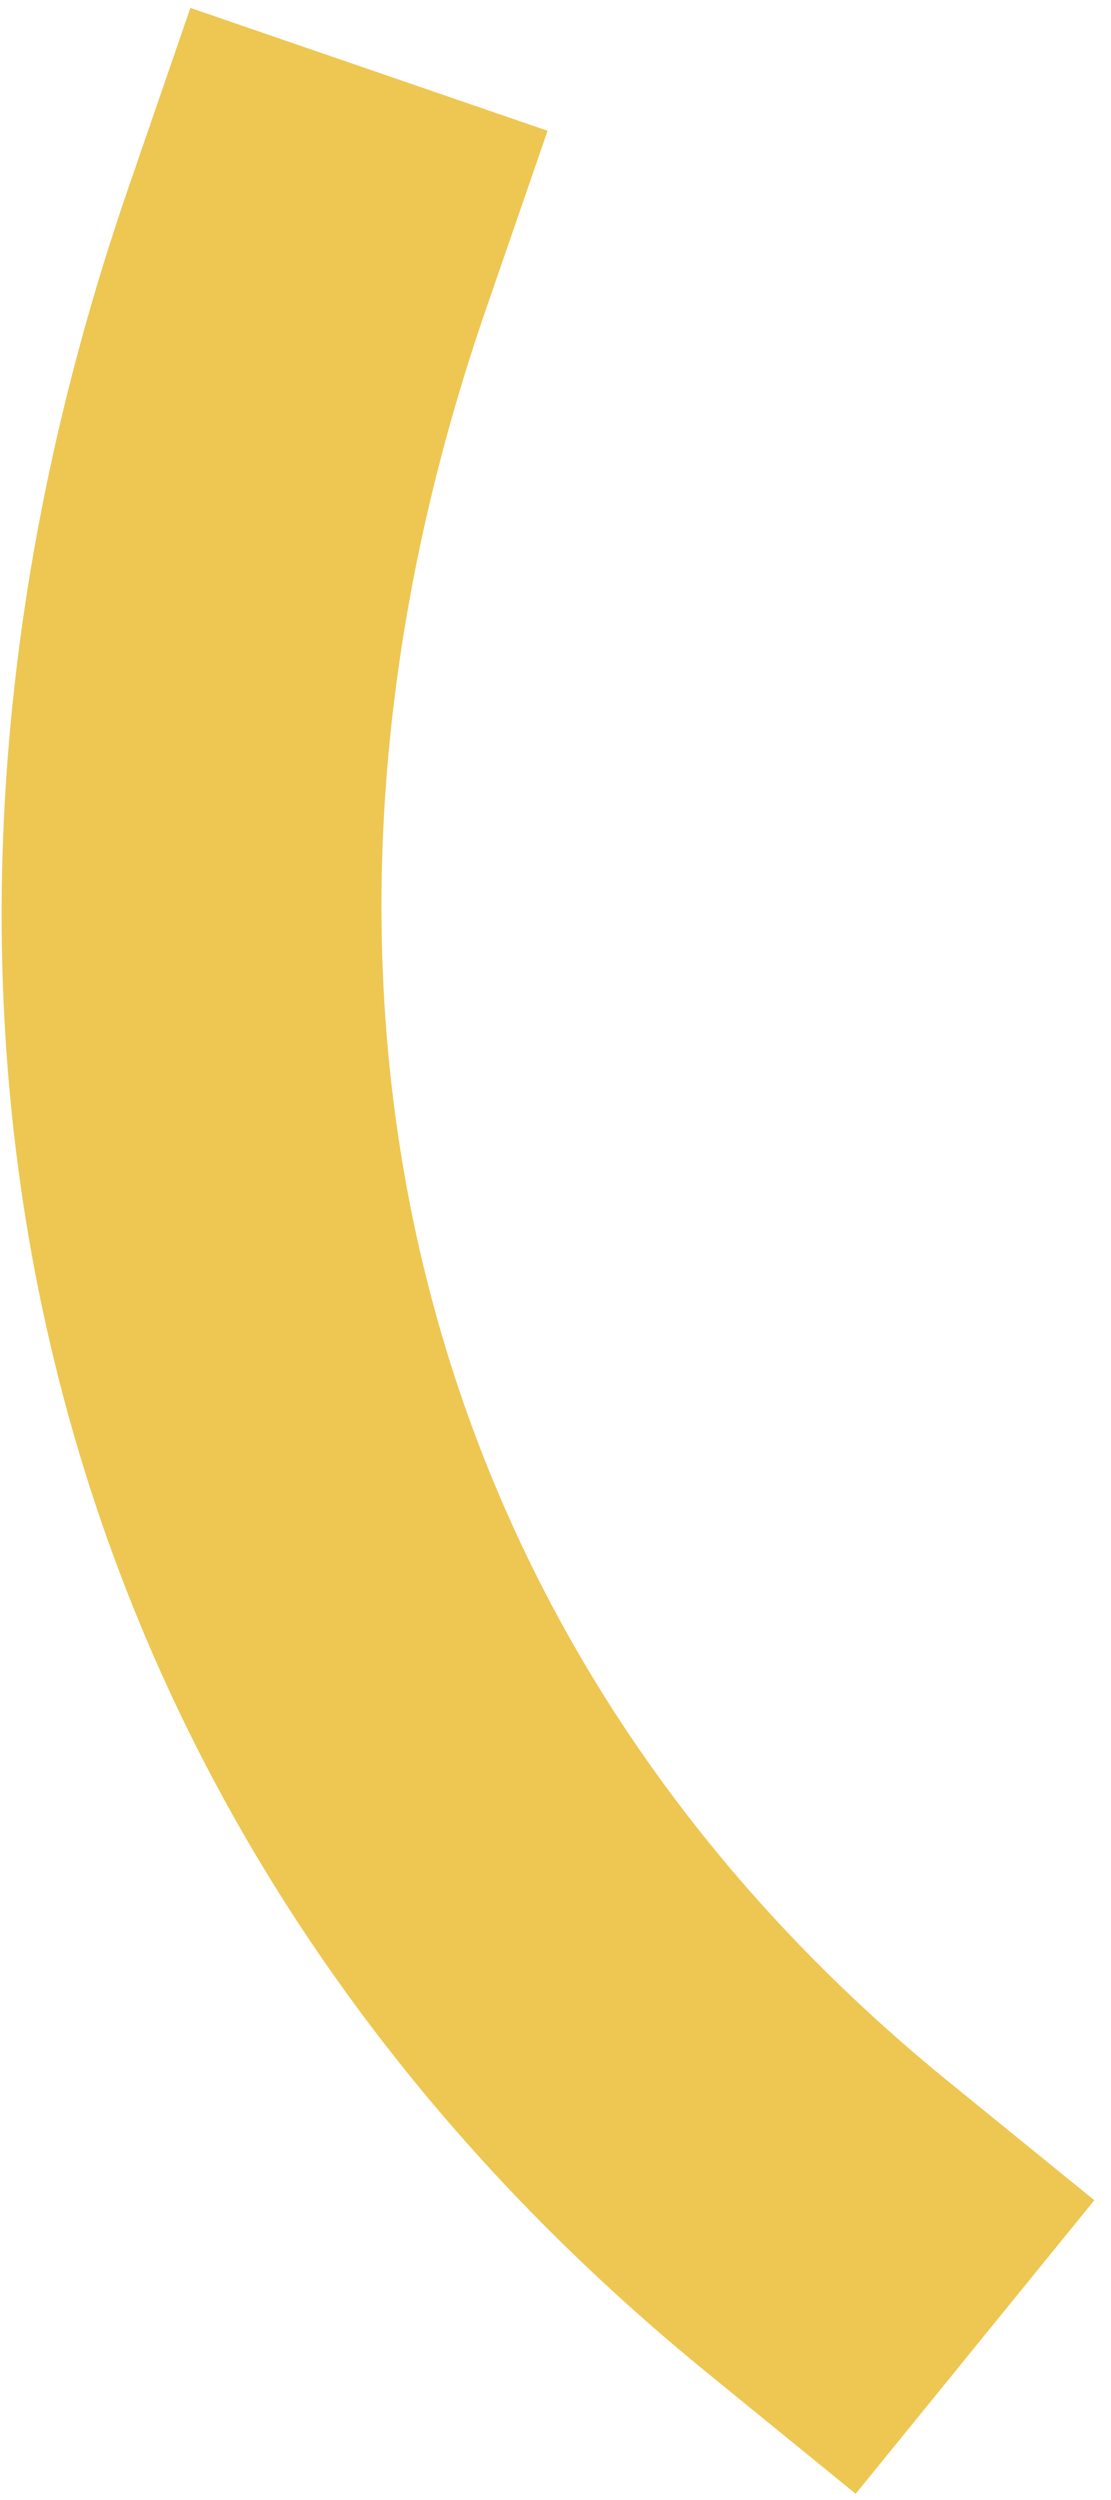 <svg viewBox="0 0 52 117" version="1.1" xmlns="http://www.w3.org/2000/svg" id="Layer_1">
  
  <defs>
    <style>
      .st0 {
        fill: #eec752;
        fill-rule: evenodd;
      }
    </style>
  </defs>
  <path d="M6.03,8.73L8.91.37l16.72,5.75-2.89,8.37c-10.7,30.99-3.97,62.08,21.63,82.91l6.85,5.57-11.17,13.74-6.85-5.58C1.54,85.38-7.21,47.06,6.03,8.73h0Z" class="st0"></path>
</svg>